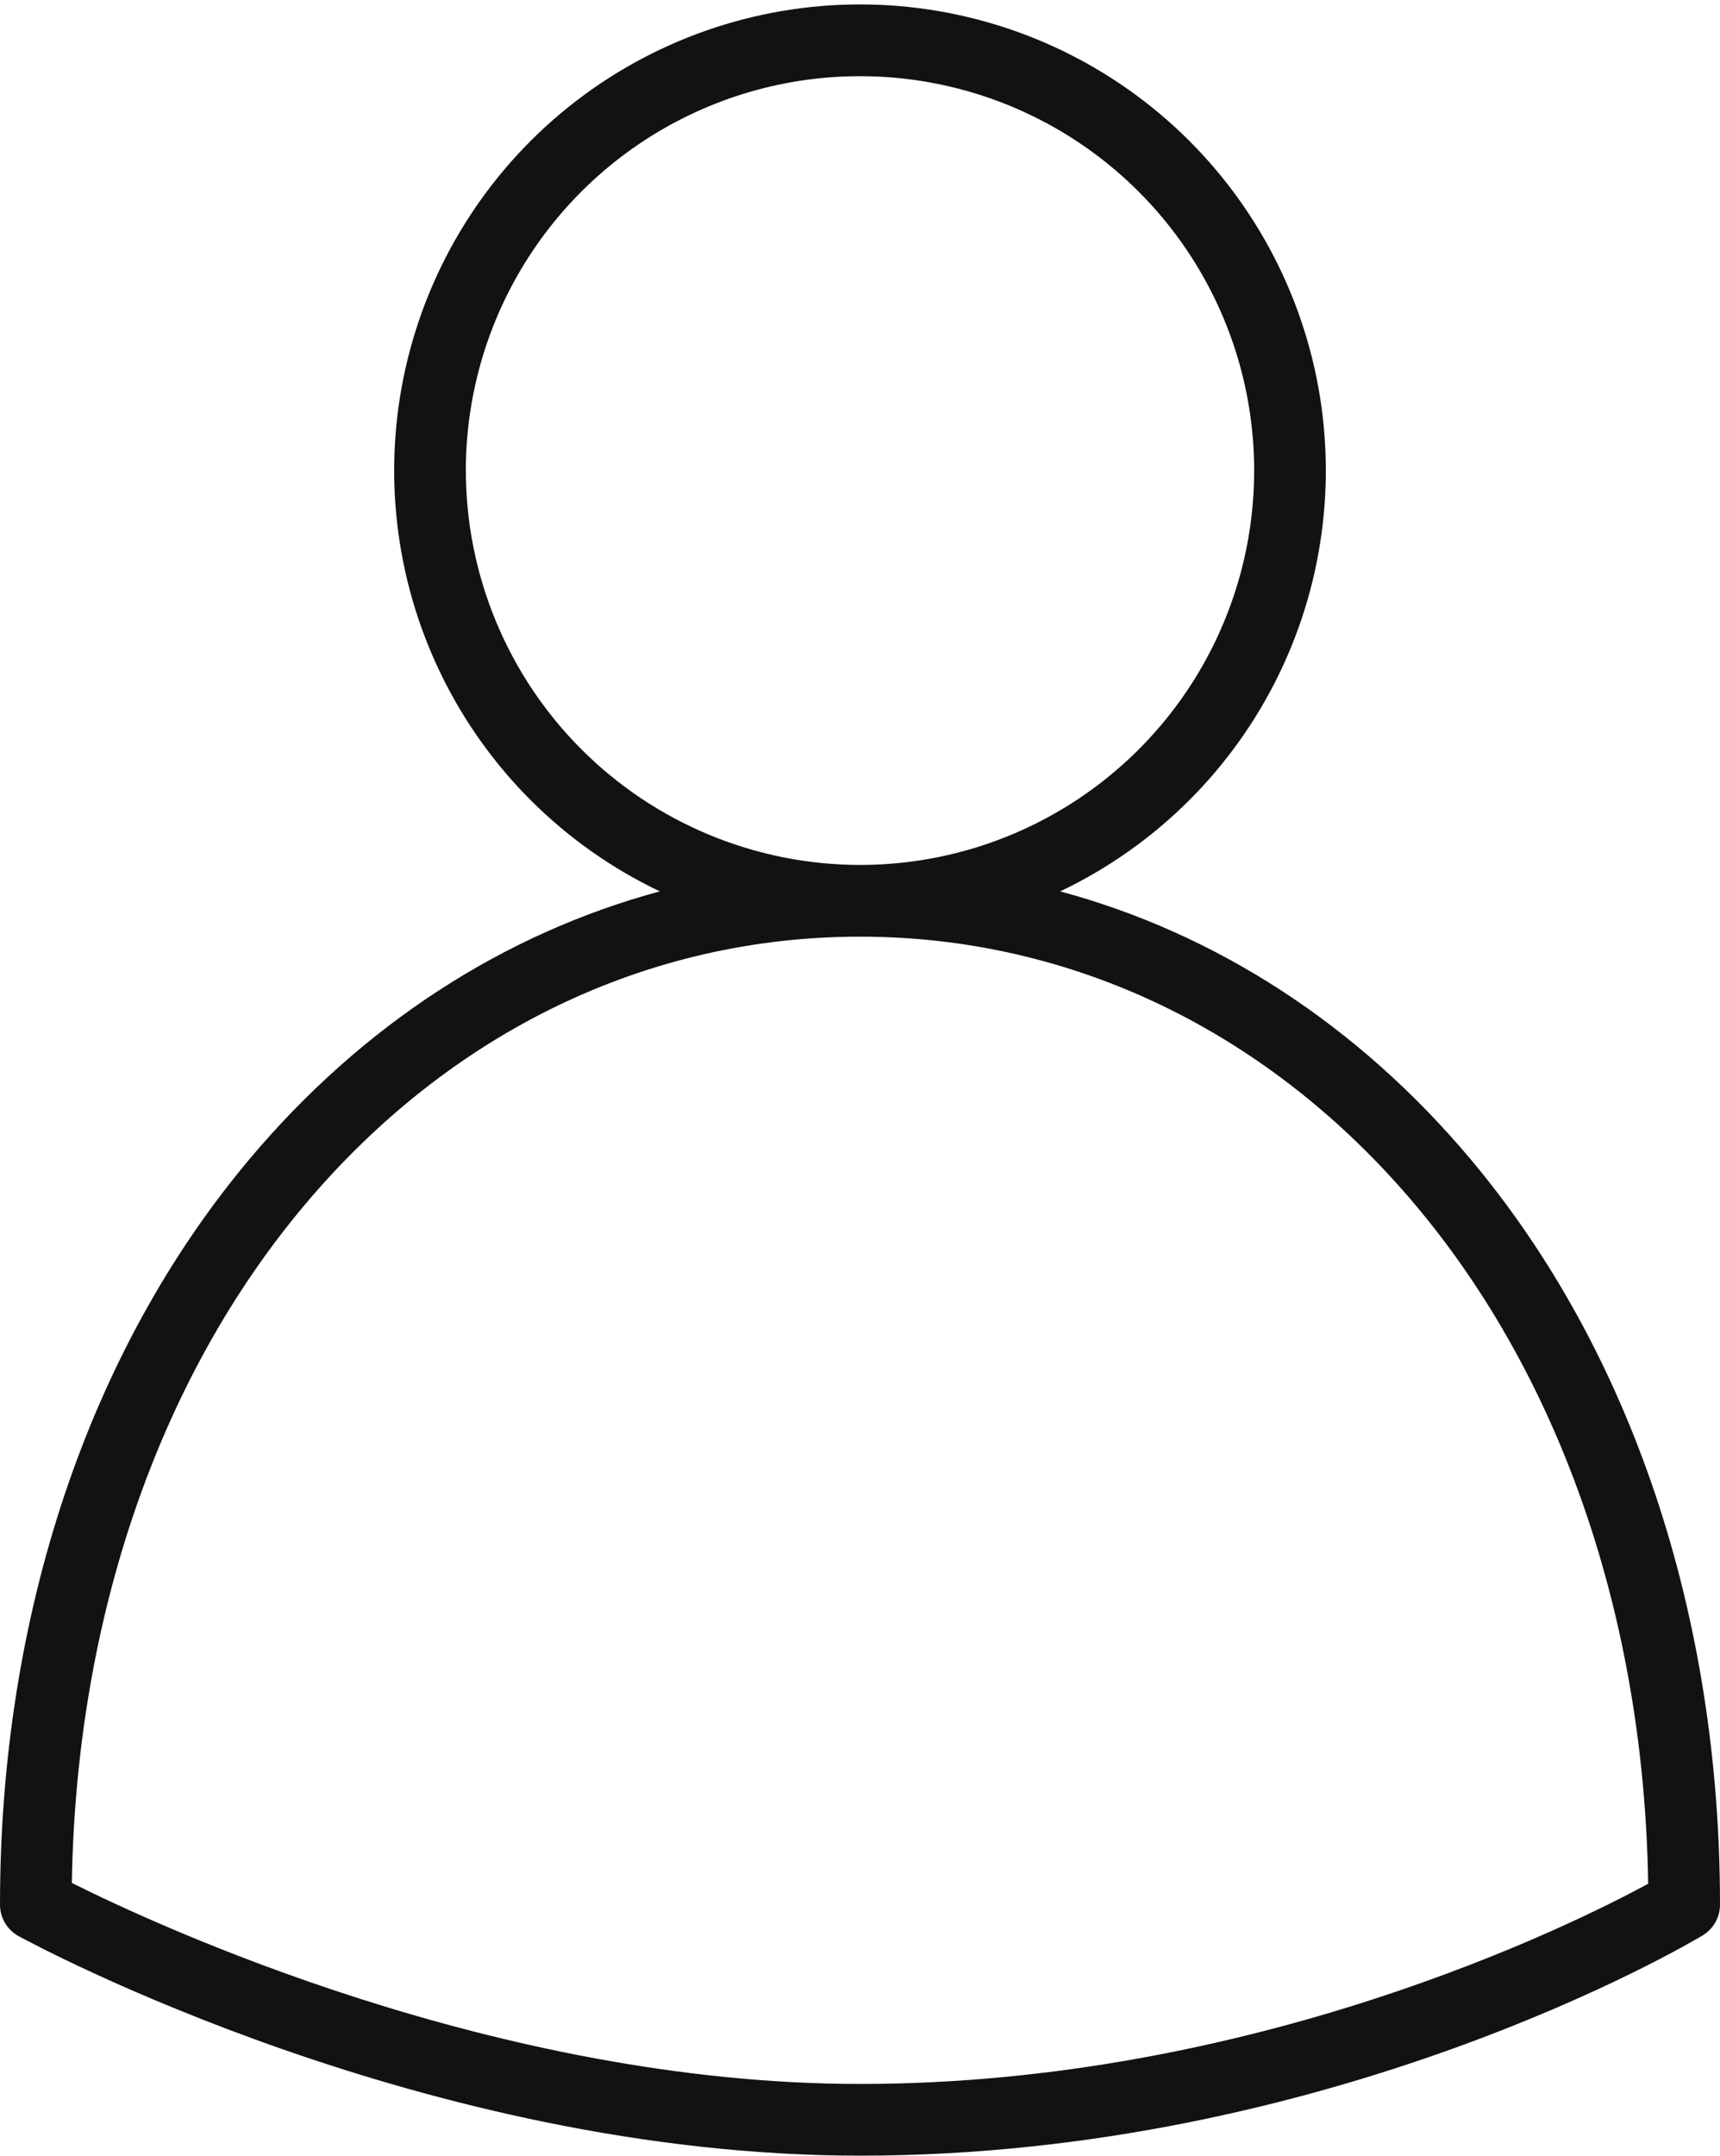 <?xml version="1.0" encoding="UTF-8"?> <svg xmlns="http://www.w3.org/2000/svg" width="384" height="481" viewBox="0 0 384 481" fill="none"> <path d="M4.169 432.023C7.835 434.023 95.075 481 192 481C297.008 481 376.772 433.866 380.116 431.86C381.301 431.149 382.281 430.144 382.962 428.942C383.642 427.739 384 426.381 384 425C384 360.407 364.193 301.3 328.229 258.558C303.071 228.658 271.505 208.278 236.69 198.896C258.002 188.754 275.23 171.665 285.544 150.436C295.858 129.208 298.644 105.102 293.446 82.08C288.247 59.058 275.372 38.489 256.937 23.752C238.501 9.015 215.602 0.988 192 0.988C168.398 0.988 145.499 9.015 127.063 23.752C108.628 38.489 95.753 59.058 90.554 82.08C85.356 105.102 88.142 129.208 98.456 150.436C108.77 171.665 125.998 188.754 147.31 198.896C112.495 208.278 80.929 228.661 55.771 258.558C19.807 301.3 0 360.407 0 425C1.16386e-05 426.437 0.387 427.848 1.121 429.084C1.854 430.319 2.907 431.335 4.169 432.023V432.023ZM104 105C104 87.595 109.161 70.581 118.831 56.11C128.5 41.638 142.244 30.359 158.324 23.699C174.404 17.038 192.098 15.295 209.168 18.691C226.238 22.086 241.918 30.468 254.225 42.775C266.532 55.082 274.914 70.762 278.309 87.832C281.705 104.902 279.962 122.596 273.301 138.676C266.641 154.756 255.362 168.5 240.89 178.169C226.419 187.839 209.405 193 192 193C168.669 192.974 146.301 183.694 129.804 167.196C113.306 150.699 104.026 128.331 104 105V105ZM68.013 268.859C100.5 230.258 144.528 209 192 209C239.472 209 283.5 230.258 315.987 268.859C348.668 307.697 367.043 361.339 367.964 420.333C350.845 429.6 279.708 465 192 465C110.89 465 34.5 429.391 16.04 420.144C17 361.223 35.367 307.656 68.013 268.859V268.859Z" fill="#121212"></path> </svg> 